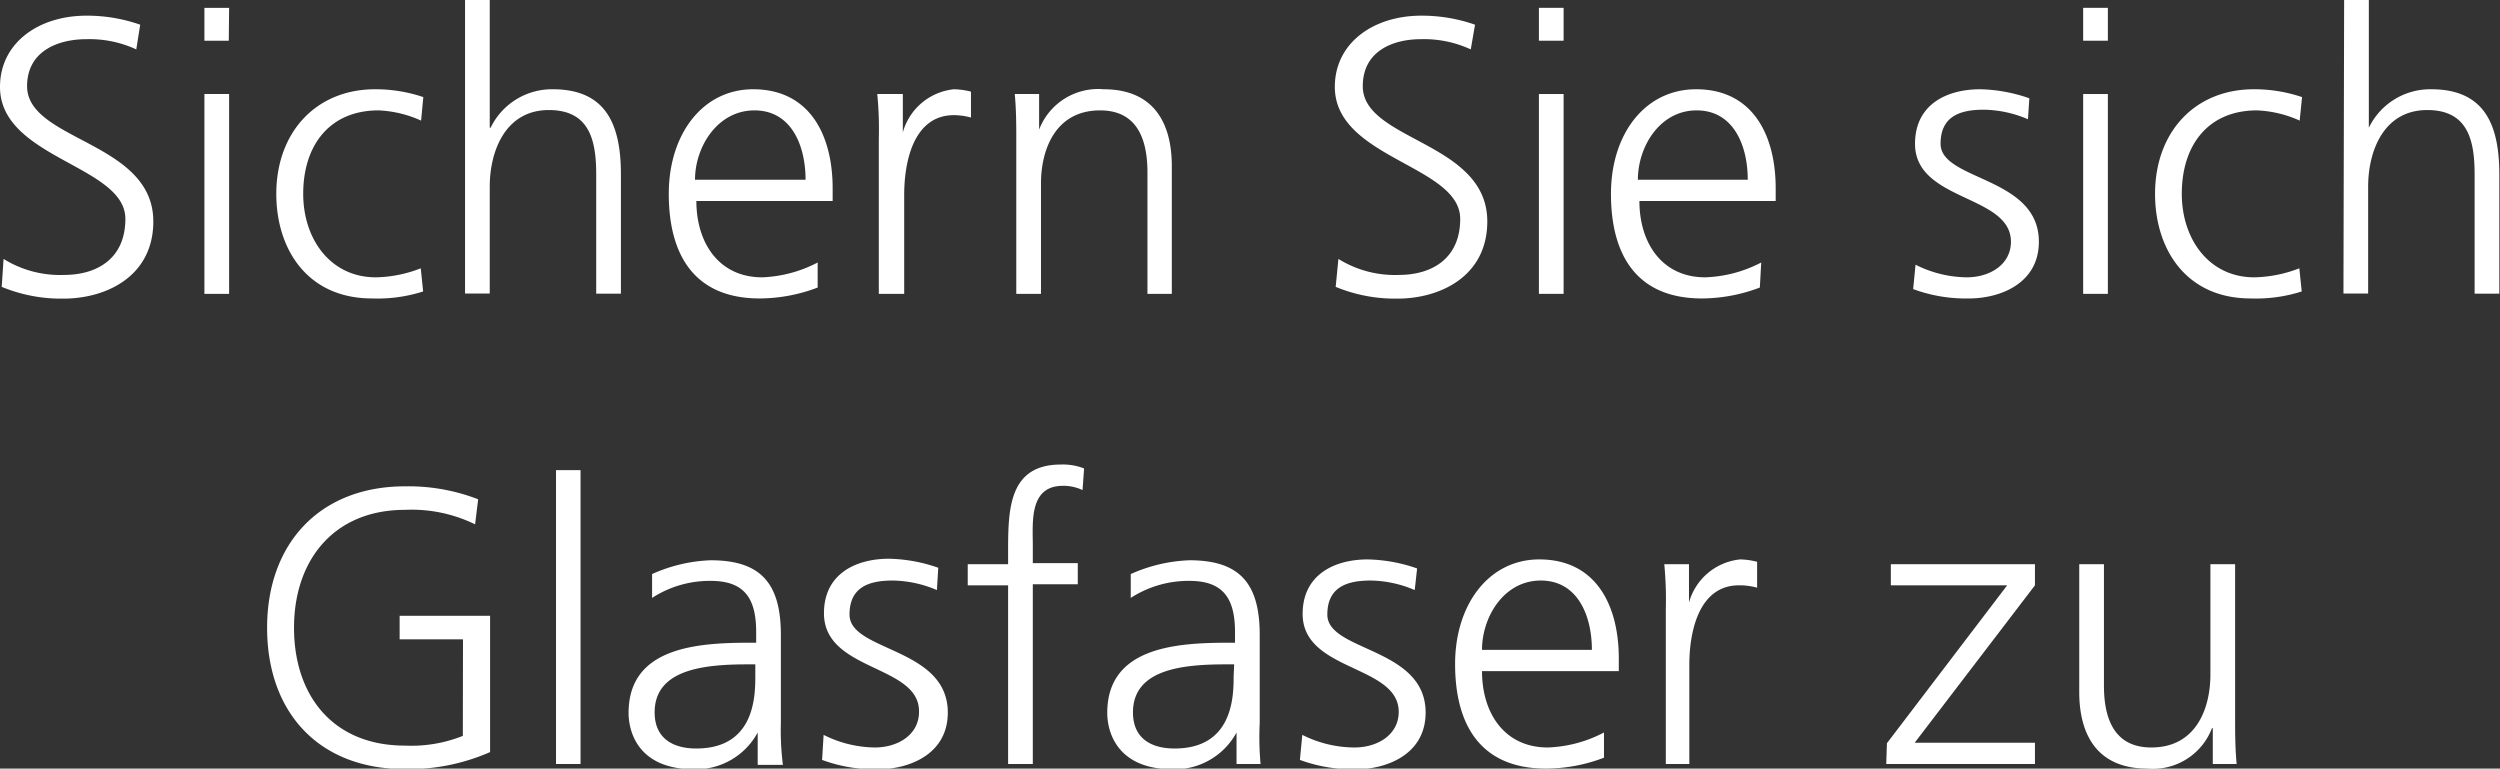<svg xmlns="http://www.w3.org/2000/svg" viewBox="0 0 146.76 45.12"><rect x="0" y="0" width="146.76" height="45.12" fill="#333333" stroke="none"/><defs><style>.cls-1{fill:#fff;}</style></defs><title>Sichern_Sie_sich</title><g id="Ebene_2" data-name="Ebene 2"><g id="Ebene_3" data-name="Ebene 3"><path class="cls-1" d="M.21,15.2a6.28,6.28,0,0,0,3.54.94c2,0,3.61-1,3.61-3.29C7.36,9.7,0,9.31,0,5.1,0,2.53,2.25.92,5.08.92a9.41,9.41,0,0,1,3.15.53L8,2.9a6.54,6.54,0,0,0-2.92-.6C3.4,2.3,1.59,3,1.59,5.06,1.59,8.28,9,8.3,9,13c0,3.24-2.79,4.53-5.27,4.53a9.12,9.12,0,0,1-3.63-.69Z"/><path class="cls-1" d="M13.43,2.39H12V.46h1.45ZM12,5.52h1.45V17.25H12Z"/><path class="cls-1" d="M24.72,7.08a6.72,6.72,0,0,0-2.5-.6c-2.83,0-4.42,2-4.42,4.9,0,2.67,1.61,4.9,4.26,4.9a7.53,7.53,0,0,0,2.64-.53l.14,1.36a8.81,8.81,0,0,1-3,.41c-3.78,0-5.62-2.87-5.62-6.14,0-3.61,2.33-6.14,5.8-6.14a8.77,8.77,0,0,1,2.83.46Z"/><path class="cls-1" d="M27.3,0h1.45V7.5h.05a4,4,0,0,1,3.65-2.26c3.15,0,4,2.1,4,5v7H35v-7c0-2-.39-3.78-2.78-3.78-2.57,0-3.47,2.44-3.47,4.49v6.28H27.3Z"/><path class="cls-1" d="M48,16.88a9.67,9.67,0,0,1-3.4.64c-3.89,0-5.34-2.62-5.34-6.14s2-6.14,4.95-6.14c3.31,0,4.67,2.67,4.67,5.82v.74h-8c0,2.48,1.34,4.48,3.86,4.48A7.64,7.64,0,0,0,48,15.41Zm-.71-6.33c0-2-.83-4.07-3-4.07S40.8,8.62,40.8,10.55Z"/><path class="cls-1" d="M51.59,8.14a21.49,21.49,0,0,0-.09-2.62H53V7.77h0a3.48,3.48,0,0,1,3-2.53,4.33,4.33,0,0,1,1,.14V6.9A3.89,3.89,0,0,0,56,6.76c-2.3,0-2.92,2.58-2.92,4.69v5.8H51.59Z"/><path class="cls-1" d="M59.66,8.28c0-.9,0-1.82-.09-2.76H61V7.61H61a3.71,3.71,0,0,1,3.79-2.37c2.9,0,4,1.93,4,4.51v7.5H67.36V10.12c0-2.21-.78-3.64-2.78-3.64-2.64,0-3.47,2.33-3.47,4.28v6.49H59.66Z"/><path class="cls-1" d="M78.57,15.2a6.28,6.28,0,0,0,3.54.94c2,0,3.61-1,3.61-3.29,0-3.15-7.36-3.54-7.36-7.75,0-2.57,2.25-4.18,5.08-4.18a9.41,9.41,0,0,1,3.15.53L86.34,2.9a6.54,6.54,0,0,0-2.92-.6C81.76,2.3,80,3,80,5.06,80,8.28,87.31,8.3,87.31,13c0,3.24-2.79,4.53-5.27,4.53a9.12,9.12,0,0,1-3.63-.69Z"/><path class="cls-1" d="M91.79,2.39H90.34V.46h1.45ZM90.34,5.52h1.45V17.25H90.34Z"/><path class="cls-1" d="M103.31,16.88a9.67,9.67,0,0,1-3.4.64c-3.89,0-5.34-2.62-5.34-6.14s2-6.14,5-6.14c3.31,0,4.67,2.67,4.67,5.82v.74h-8c0,2.48,1.34,4.48,3.86,4.48a7.64,7.64,0,0,0,3.29-.87Zm-.71-6.33c0-2-.83-4.07-3-4.07s-3.45,2.14-3.45,4.07Z"/><path class="cls-1" d="M112.45,15.54a6.83,6.83,0,0,0,3,.74c1.38,0,2.6-.76,2.6-2.09,0-2.78-5.63-2.35-5.63-5.75,0-2.32,1.88-3.2,3.82-3.2a9.22,9.22,0,0,1,2.89.53L119.05,7a6.79,6.79,0,0,0-2.6-.56c-1.5,0-2.53.46-2.53,2,0,2.18,5.77,1.91,5.77,5.75,0,2.48-2.32,3.33-4.09,3.33a8.89,8.89,0,0,1-3.29-.55Z"/><path class="cls-1" d="M123.74,2.39h-1.45V.46h1.45Zm-1.45,3.13h1.45V17.25h-1.45Z"/><path class="cls-1" d="M135,7.08a6.73,6.73,0,0,0-2.51-.6c-2.83,0-4.41,2-4.41,4.9,0,2.67,1.61,4.9,4.25,4.9a7.63,7.63,0,0,0,2.65-.53l.14,1.36a8.83,8.83,0,0,1-3,.41c-3.77,0-5.61-2.87-5.61-6.14,0-3.61,2.32-6.14,5.8-6.14a8.77,8.77,0,0,1,2.83.46Z"/><path class="cls-1" d="M137.61,0h1.45V7.5h0a4,4,0,0,1,3.66-2.26c3.15,0,4,2.1,4,5v7h-1.45v-7c0-2-.39-3.78-2.78-3.78-2.58,0-3.47,2.44-3.47,4.49v6.28h-1.45Z"/><path class="cls-1" d="M27.18,37.53H23.46V36.15h5.31v8a11.9,11.9,0,0,1-5,1c-5.06,0-8.09-3.33-8.09-8.3s3.12-8.3,8.09-8.3a11.34,11.34,0,0,1,4.3.76l-.18,1.47a8.49,8.49,0,0,0-4.12-.85c-4.16,0-6.51,2.94-6.51,6.92s2.28,6.92,6.51,6.92a8.14,8.14,0,0,0,3.4-.57Z"/><path class="cls-1" d="M32.64,27.6h1.44V44.85H32.64Z"/><path class="cls-1" d="M44.48,43h0a4.12,4.12,0,0,1-3.72,2.16c-3.34,0-3.86-2.25-3.86-3.31,0-3.93,4.18-4.12,7.22-4.12h.27V37.1c0-2-.71-3-2.67-3a6.22,6.22,0,0,0-3.44,1v-1.4a9.13,9.13,0,0,1,3.44-.81c2.9,0,4.12,1.31,4.12,4.37v5.18a16,16,0,0,0,.12,2.46H44.48Zm-.14-4h-.41c-2.51,0-5.5.25-5.5,2.82,0,1.55,1.11,2.12,2.44,2.12,3.4,0,3.47-3,3.47-4.23Z"/><path class="cls-1" d="M48.35,43.14a6.83,6.83,0,0,0,3,.74c1.38,0,2.6-.76,2.6-2.09C54,39,48.37,39.44,48.37,36c0-2.32,1.88-3.2,3.82-3.2a9.22,9.22,0,0,1,2.89.53L55,34.64a6.79,6.79,0,0,0-2.6-.56c-1.5,0-2.53.46-2.53,2,0,2.18,5.77,1.91,5.77,5.75,0,2.48-2.32,3.33-4.09,3.33a8.89,8.89,0,0,1-3.29-.55Z"/><path class="cls-1" d="M59.18,34.36H56.81V33.12h2.37v-.85c0-2.46.09-5,3.1-5a3.39,3.39,0,0,1,1.36.23l-.09,1.27a2.6,2.6,0,0,0-1.15-.25c-2,0-1.77,2.13-1.77,3.54v1h2.64v1.24H60.63V44.85H59.18Z"/><path class="cls-1" d="M72.59,43h0a4.13,4.13,0,0,1-3.73,2.16c-3.33,0-3.86-2.25-3.86-3.31,0-3.93,4.19-4.12,7.22-4.12h.28V37.1c0-2-.72-3-2.67-3a6.23,6.23,0,0,0-3.45,1v-1.4a9.22,9.22,0,0,1,3.45-.81c2.9,0,4.12,1.31,4.12,4.37v5.18A17.47,17.47,0,0,0,74,44.85H72.59Zm-.14-4H72c-2.5,0-5.49.25-5.49,2.82,0,1.55,1.1,2.12,2.44,2.12,3.4,0,3.47-3,3.47-4.23Z"/><path class="cls-1" d="M76.45,43.14a6.84,6.84,0,0,0,3.06.74c1.38,0,2.6-.76,2.6-2.09,0-2.78-5.64-2.35-5.64-5.75,0-2.32,1.89-3.2,3.82-3.2a9.32,9.32,0,0,1,2.9.53l-.14,1.27a6.75,6.75,0,0,0-2.6-.56c-1.49,0-2.53.46-2.53,2,0,2.18,5.77,1.91,5.77,5.75,0,2.48-2.32,3.33-4.09,3.33a9,9,0,0,1-3.29-.55Z"/><path class="cls-1" d="M94.16,44.48a9.67,9.67,0,0,1-3.4.64c-3.89,0-5.34-2.62-5.34-6.14s2-6.14,4.94-6.14c3.32,0,4.67,2.67,4.67,5.82v.74H87c0,2.48,1.33,4.48,3.86,4.48A7.64,7.64,0,0,0,94.16,43Zm-.71-6.33c0-2-.83-4.07-3-4.07S87,36.22,87,38.15Z"/><path class="cls-1" d="M97.79,35.74a21.49,21.49,0,0,0-.09-2.62h1.45v2.25h0a3.48,3.48,0,0,1,3-2.53,4.24,4.24,0,0,1,1,.14V34.5a3.89,3.89,0,0,0-1.06-.14c-2.3,0-2.92,2.58-2.92,4.69v5.8H97.79Z"/><path class="cls-1" d="M110.77,43.63l7.06-9.27H111V33.12h8.46v1.24l-7.06,9.24h7.06v1.25h-8.73Z"/><path class="cls-1" d="M131.21,42.09c0,.89,0,1.81.09,2.76h-1.4v-2.1h-.05a3.71,3.71,0,0,1-3.79,2.37c-2.9,0-4-1.93-4-4.5v-7.5h1.45v7.13c0,2.2.78,3.63,2.78,3.63,2.65,0,3.47-2.32,3.47-4.28V33.12h1.45Z"/></g></g></svg>